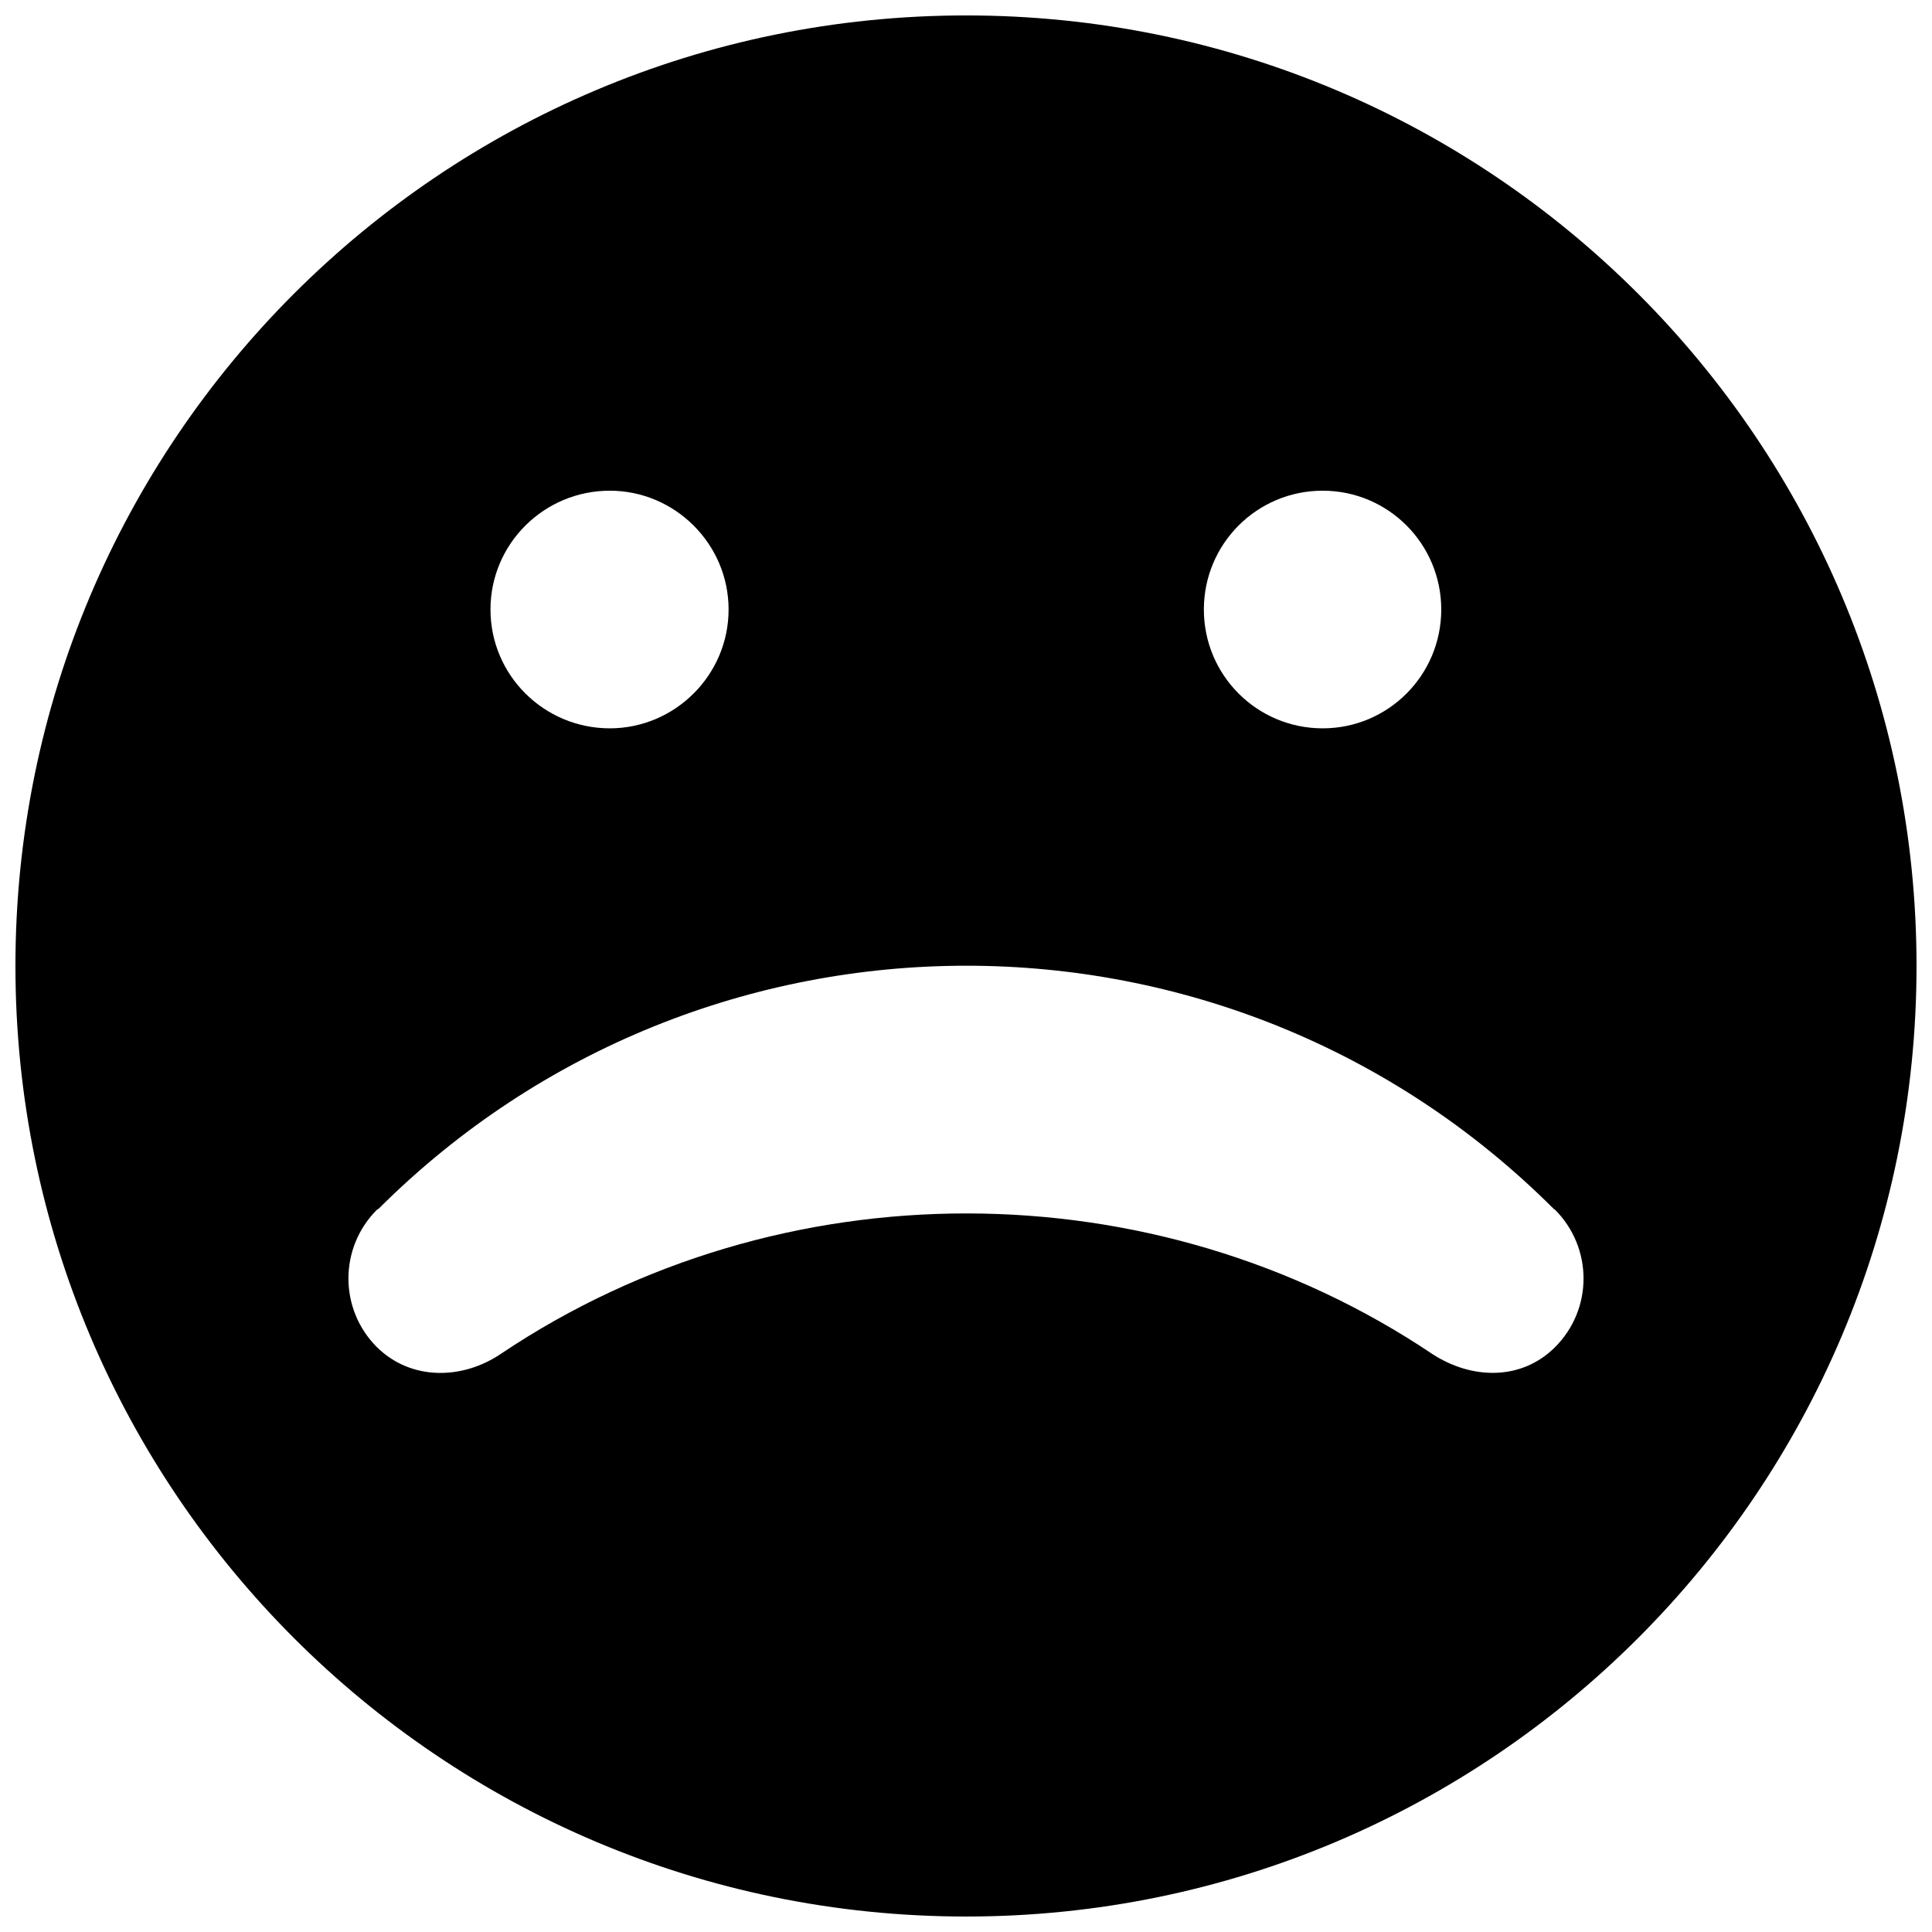 <?xml version="1.0" encoding="UTF-8"?>
<!-- Uploaded to: SVG Repo, www.svgrepo.com, Generator: SVG Repo Mixer Tools -->
<svg width="800px" height="800px" version="1.1" viewBox="144 144 512 512" xmlns="http://www.w3.org/2000/svg">
 <defs>
  <clipPath id="a">
   <path d="m148.09 148.09h503.81v503.81h-503.81z"/>
  </clipPath>
 </defs>
 <g clip-path="url(#a)">
  <path d="m400.06 651.9c-139.24 0-251.97-112.91-251.97-251.9 0-139.11 112.73-251.91 251.97-251.91 139.11 0 251.84 112.79 251.84 251.91 0 138.99-112.73 251.9-251.84 251.9zm-94.465-377.86c-17.383 0-31.613 14.043-31.613 31.488 0 17.445 14.23 31.488 31.613 31.488 17.254 0 31.488-14.105 31.488-31.488 0-17.383-14.234-31.488-31.488-31.488zm188.93 0c-17.445 0-31.488 14.105-31.488 31.488 0 17.379 14.043 31.488 31.488 31.488 17.379 0 31.422-14.109 31.422-31.488 0-17.383-14.043-31.488-31.422-31.488zm61.527 190.5c-0.125-0.125-0.125 0-0.25-0.125-86.027-86.027-225.39-85.902-311.42-0.129-0.062 0.125-0.312 0.125-0.438 0.254-10.141 10.078-10.141 26.449 0 36.527 9.07 8.879 22.734 8.629 33 1.574 0.379 0.25-0.379-0.379 0 0 73.934-49.5 172.81-49.438 246.74 0.25 0.316-0.25-0.316 0.379 0 0 10.324 6.676 23.422 7.051 32.367-1.828 10.137-10.074 10.137-26.387 0-36.523z" fill-rule="evenodd"/>
 </g>
</svg>